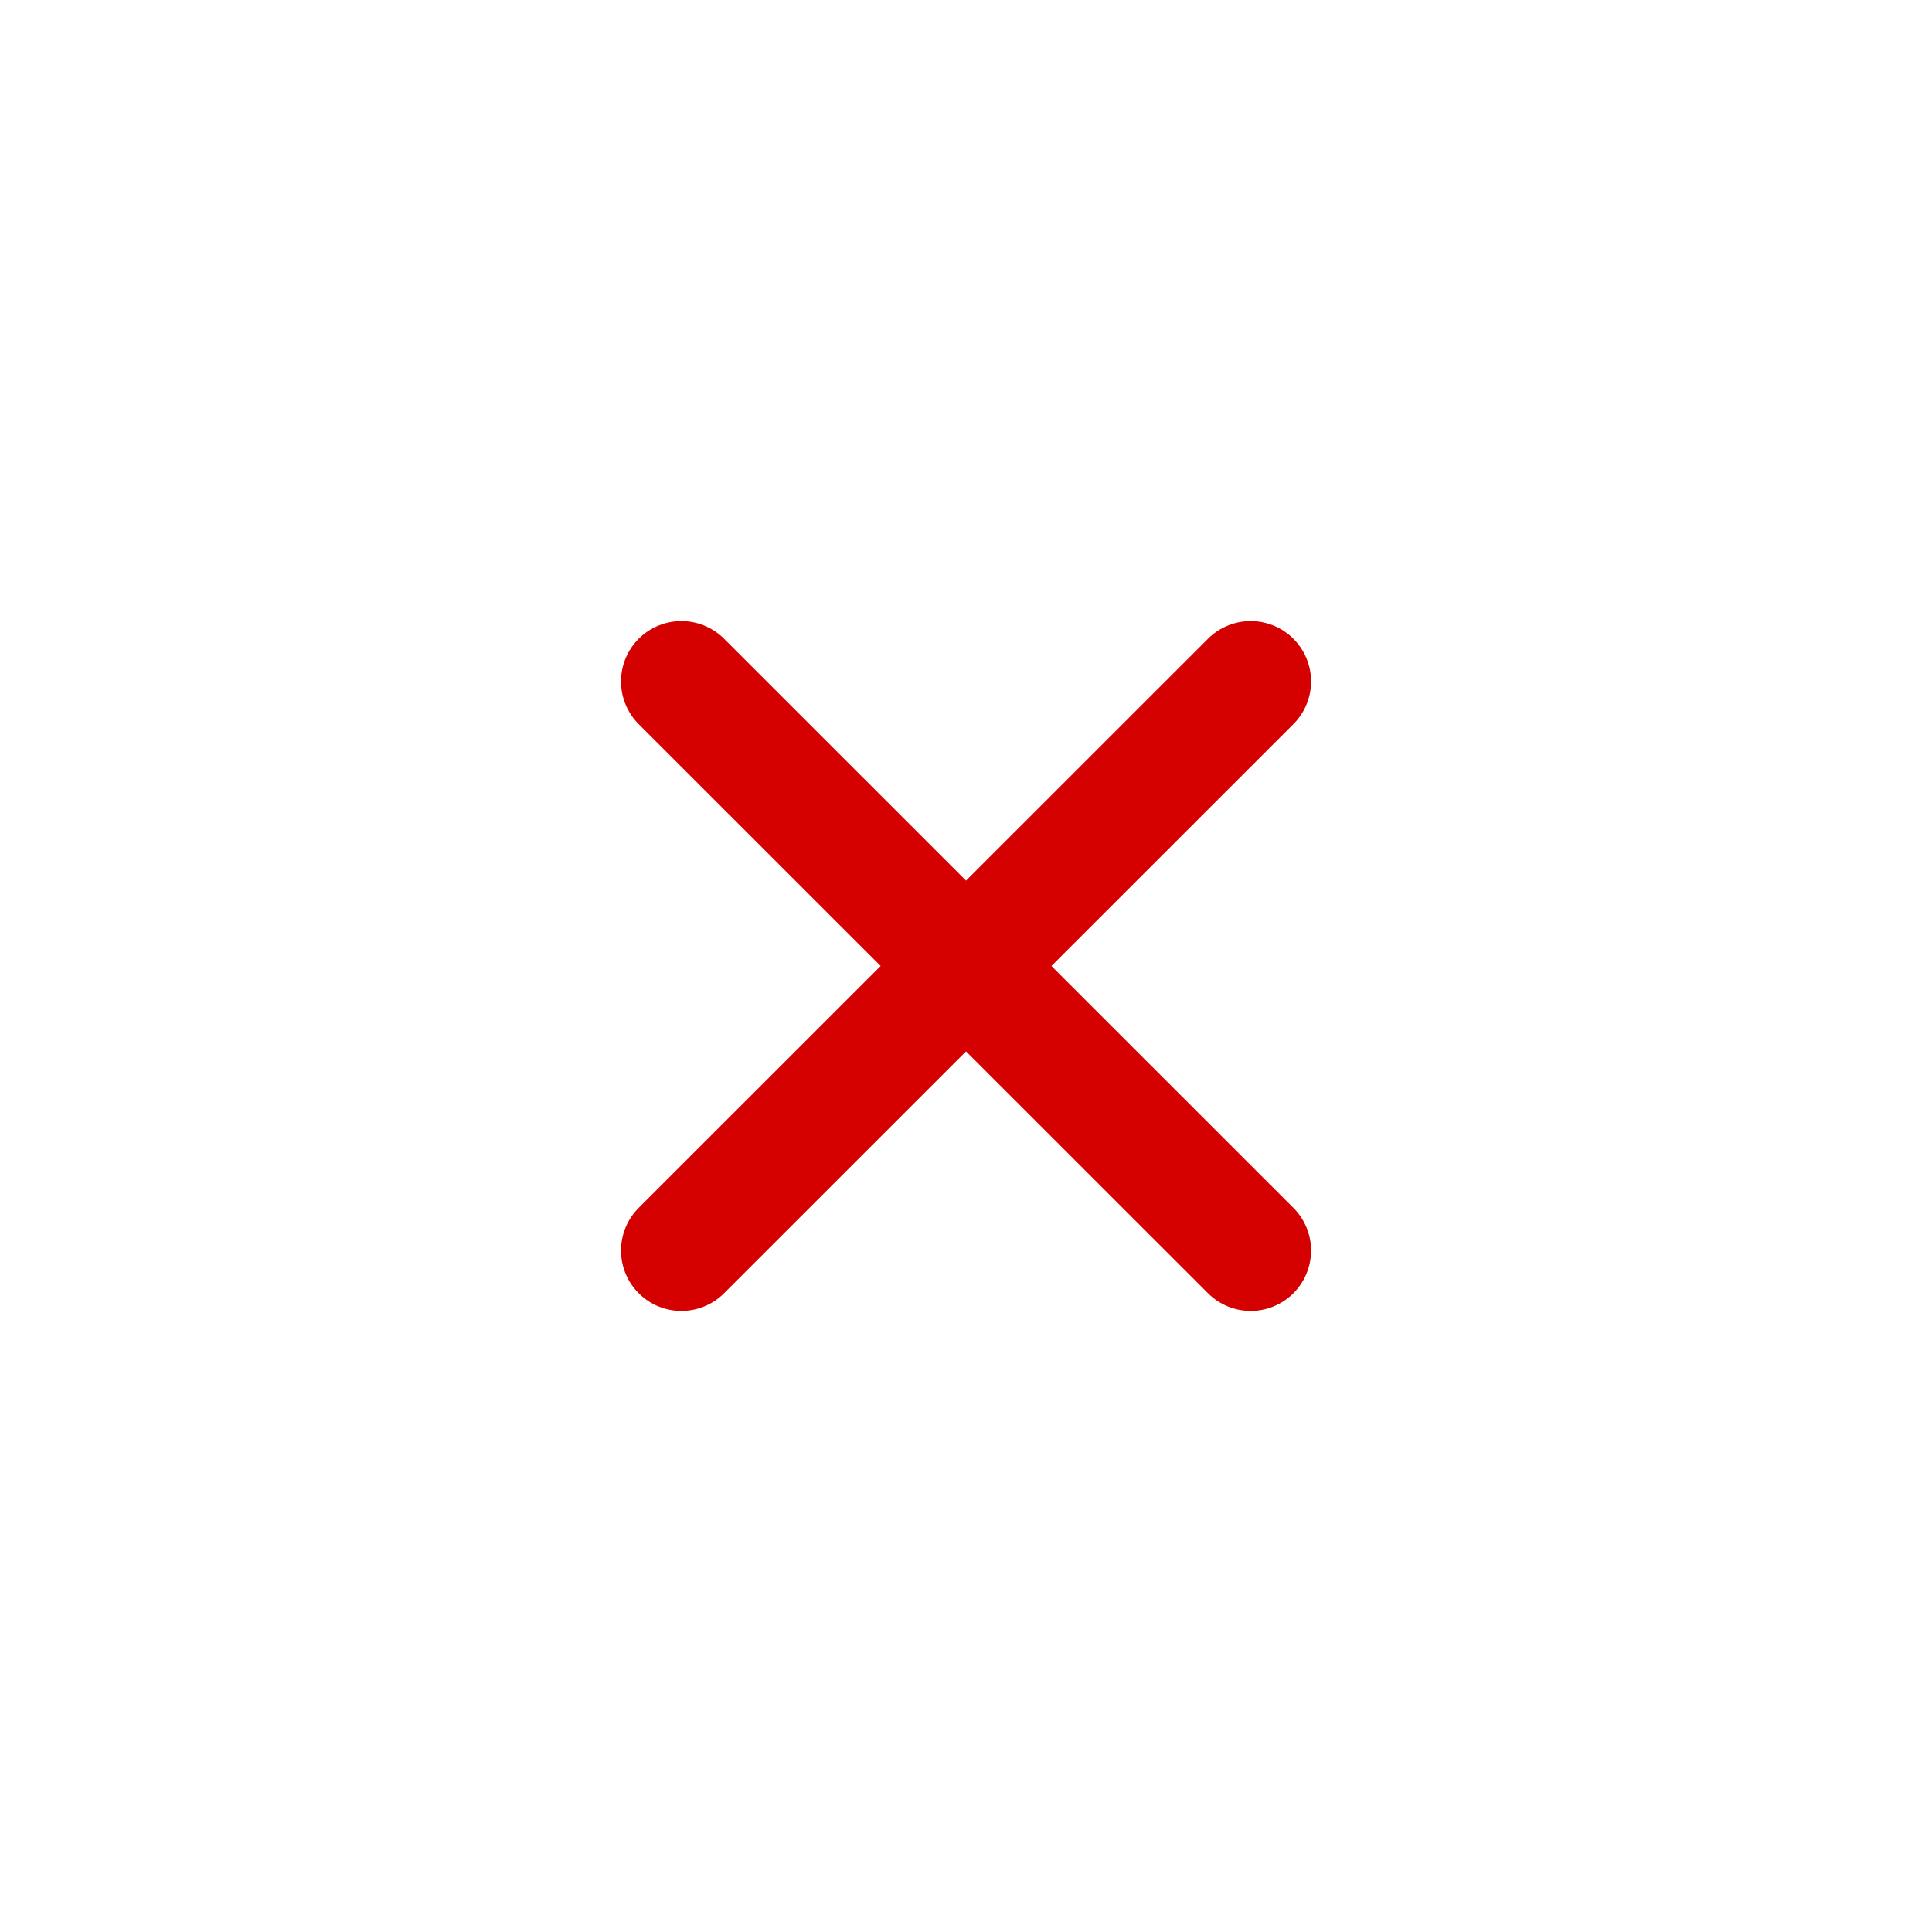 <?xml version="1.0" encoding="UTF-8"?> <svg xmlns="http://www.w3.org/2000/svg" width="28" height="28" viewBox="0 0 28 28" fill="none"><path d="M9.875 18.124L18.126 9.876M9.875 9.876L18.126 18.124" stroke="#D50000" stroke-width="1.75" stroke-linecap="round"></path></svg> 